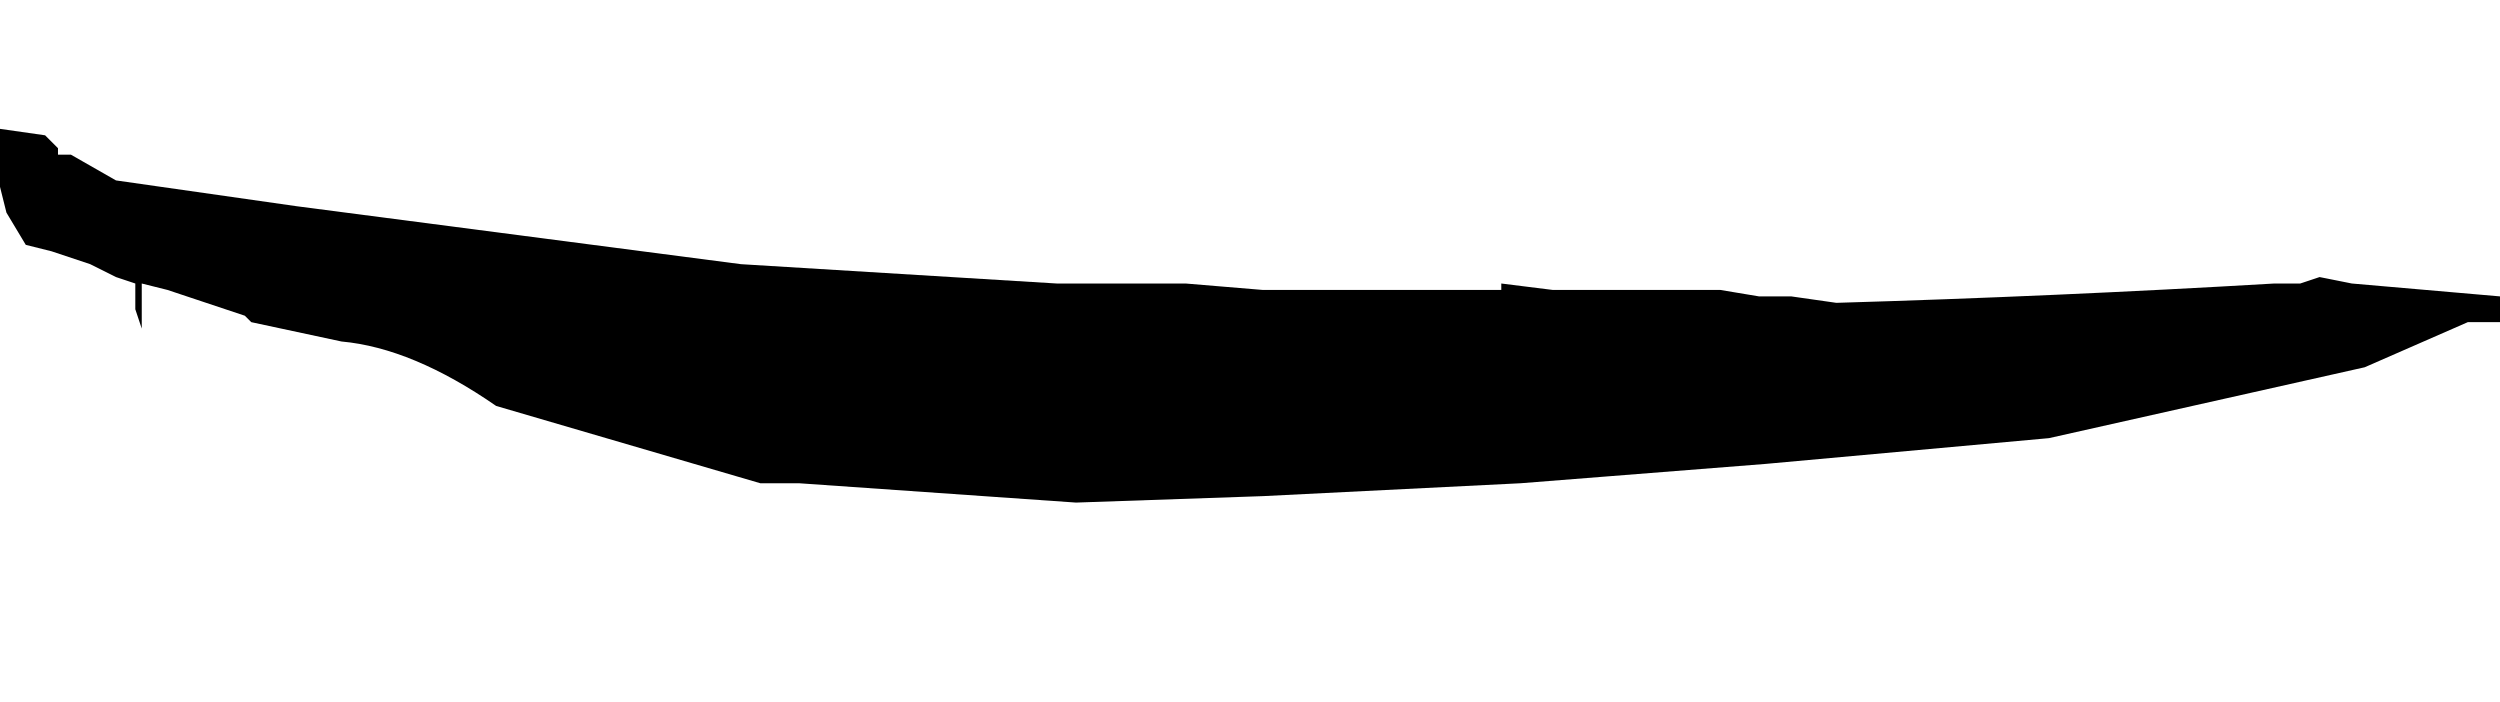 <?xml version="1.0" encoding="UTF-8" standalone="no"?>
<svg xmlns:xlink="http://www.w3.org/1999/xlink" height="5.45px" width="19.4px" xmlns="http://www.w3.org/2000/svg">
  <g transform="matrix(1.0, 0.0, 0.0, 1.0, -4.55, -21.6)">
    <path d="M4.55 22.6 L4.55 22.85 4.55 23.05 4.6 23.25 4.75 23.5 4.95 23.55 5.25 23.65 5.45 23.75 5.6 23.8 5.6 24.0 5.6 24.0 5.65 24.15 5.65 24.15 5.65 24.0 5.65 23.8 5.85 23.85 6.15 23.95 6.45 24.05 6.5 24.1 7.2 24.25 Q7.75 24.3 8.4 24.75 L10.45 25.35 10.75 25.35 12.9 25.5 14.35 25.45 16.35 25.35 16.35 25.3 16.35 25.3 16.35 25.35 18.25 25.2 20.45 25.0 22.9 24.45 23.7 24.1 23.9 24.1 23.95 24.1 23.95 24.1 23.95 24.0 23.95 23.9 22.8 23.8 22.55 23.75 22.4 23.8 22.2 23.8 Q20.5 23.9 18.8 23.95 L18.45 23.9 18.2 23.9 17.9 23.85 17.65 23.85 16.8 23.85 16.6 23.85 16.2 23.8 16.2 23.85 16.15 23.85 14.35 23.85 13.75 23.8 13.35 23.8 13.3 23.8 12.75 23.8 10.3 23.65 6.85 23.2 5.45 23.0 5.1 22.8 5.1 22.8 5.1 22.8 5.0 22.8 5.0 22.85 5.0 22.8 5.0 22.75 4.9 22.65 4.55 22.6" fill="#000000" fill-rule="evenodd" stroke="none">
      <animate attributeName="fill" dur="2s" repeatCount="indefinite" values="#000000;#000001"/>
      <animate attributeName="fill-opacity" dur="2s" repeatCount="indefinite" values="1.0;1.0"/>
      <animate attributeName="d" dur="2s" repeatCount="indefinite" values="M4.55 22.6 L4.55 22.85 4.55 23.05 4.6 23.25 4.75 23.5 4.95 23.55 5.25 23.65 5.45 23.75 5.6 23.8 5.6 24.0 5.6 24.0 5.65 24.15 5.65 24.15 5.65 24.0 5.65 23.8 5.85 23.85 6.15 23.95 6.45 24.05 6.5 24.1 7.2 24.25 Q7.75 24.3 8.4 24.75 L10.45 25.35 10.75 25.35 12.9 25.5 14.35 25.45 16.35 25.35 16.35 25.3 16.35 25.3 16.35 25.35 18.25 25.2 20.45 25.0 22.9 24.45 23.7 24.1 23.9 24.1 23.95 24.1 23.95 24.1 23.95 24.0 23.95 23.9 22.8 23.8 22.55 23.75 22.4 23.8 22.2 23.8 Q20.5 23.9 18.8 23.95 L18.45 23.9 18.2 23.9 17.9 23.85 17.65 23.85 16.8 23.85 16.6 23.85 16.2 23.8 16.2 23.85 16.15 23.85 14.35 23.85 13.75 23.8 13.35 23.8 13.3 23.8 12.75 23.8 10.3 23.65 6.85 23.2 5.45 23.0 5.1 22.8 5.1 22.8 5.1 22.8 5.0 22.8 5.0 22.85 5.0 22.8 5.0 22.75 4.9 22.65 4.55 22.6;M6.05 22.9 L6.05 22.9 6.05 23.1 6.05 23.3 6.15 23.6 6.2 23.7 6.5 23.8 6.65 23.85 6.8 23.95 6.95 23.95 6.95 24.05 6.95 24.15 6.95 24.2 6.95 24.3 6.95 24.1 6.95 24.0 7.2 24.1 7.6 24.4 7.7 24.4 8.35 24.8 Q8.85 25.1 9.35 25.35 L10.9 26.2 11.3 26.4 12.95 26.95 14.3 27.05 16.05 26.85 16.05 26.85 16.05 26.85 16.05 26.85 17.7 26.35 19.6 25.65 21.8 24.65 22.5 24.35 22.7 24.25 22.8 24.25 22.9 24.25 22.9 24.1 22.8 24.1 21.7 23.95 21.55 23.95 21.4 23.85 21.3 23.65 Q21.15 23.3 18.65 22.6 L18.3 22.5 18.0 22.4 18.0 22.4 17.8 22.35 17.1 22.15 16.9 22.05 16.5 21.95 16.4 21.95 16.3 21.95 14.65 21.65 14.0 21.65 13.65 21.75 13.65 21.75 13.2 21.8 11.0 22.3 7.8 22.95 6.75 23.1 6.4 23.1 6.4 23.1 6.4 23.1 6.4 23.1 6.4 23.1 6.35 23.0 6.35 22.9 6.25 22.9 6.05 22.9"/>
    </path>
    <path d="M4.55 22.6 L4.9 22.65 5.0 22.75 5.0 22.8 5.0 22.85 5.0 22.8 5.1 22.8 5.1 22.8 5.1 22.8 5.45 23.0 6.85 23.2 10.3 23.65 12.75 23.8 13.3 23.8 13.35 23.8 13.75 23.8 14.35 23.85 16.15 23.85 16.2 23.85 16.2 23.8 16.6 23.85 16.8 23.85 17.65 23.85 17.9 23.85 18.2 23.9 18.45 23.9 18.8 23.95 Q20.5 23.9 22.2 23.8 L22.4 23.8 22.55 23.75 22.8 23.8 23.95 23.9 23.95 24.0 23.95 24.1 23.95 24.1 23.9 24.1 23.7 24.1 22.9 24.45 20.45 25.0 18.25 25.2 16.35 25.35 16.35 25.3 16.35 25.3 16.35 25.35 14.35 25.45 12.9 25.5 10.75 25.35 10.45 25.35 8.4 24.75 Q7.75 24.3 7.2 24.25 L6.5 24.1 6.45 24.05 6.15 23.95 5.85 23.85 5.65 23.8 5.65 24.0 5.65 24.15 5.65 24.15 5.6 24.0 5.6 24.0 5.6 23.8 5.45 23.75 5.25 23.65 4.95 23.55 4.75 23.5 4.6 23.25 4.55 23.05 4.55 22.85 4.55 22.6" fill="none" stroke="#000000" stroke-linecap="round" stroke-linejoin="round" stroke-opacity="0.0" stroke-width="1.0">
      <animate attributeName="stroke" dur="2s" repeatCount="indefinite" values="#000000;#000001"/>
      <animate attributeName="stroke-width" dur="2s" repeatCount="indefinite" values="0.0;0.0"/>
      <animate attributeName="fill-opacity" dur="2s" repeatCount="indefinite" values="0.0;0.0"/>
      <animate attributeName="d" dur="2s" repeatCount="indefinite" values="M4.55 22.6 L4.9 22.65 5.0 22.75 5.0 22.8 5.0 22.85 5.0 22.8 5.1 22.8 5.1 22.8 5.1 22.8 5.45 23.0 6.85 23.2 10.3 23.65 12.75 23.8 13.3 23.8 13.35 23.8 13.75 23.8 14.35 23.85 16.15 23.85 16.2 23.85 16.2 23.8 16.6 23.85 16.8 23.85 17.65 23.85 17.9 23.85 18.2 23.9 18.45 23.9 18.8 23.95 Q20.5 23.9 22.2 23.8 L22.4 23.8 22.55 23.75 22.8 23.8 23.95 23.9 23.95 24.0 23.95 24.1 23.95 24.1 23.9 24.1 23.7 24.1 22.9 24.45 20.45 25.0 18.25 25.2 16.35 25.35 16.35 25.3 16.35 25.3 16.35 25.35 14.35 25.45 12.9 25.5 10.75 25.35 10.45 25.35 8.4 24.75 Q7.75 24.3 7.2 24.25 L6.5 24.1 6.45 24.05 6.15 23.95 5.85 23.85 5.65 23.8 5.65 24.0 5.65 24.15 5.65 24.15 5.6 24.0 5.6 24.0 5.6 23.8 5.45 23.75 5.25 23.65 4.95 23.55 4.75 23.5 4.6 23.25 4.55 23.05 4.55 22.85 4.55 22.6;M6.05 22.9 L6.25 22.9 6.35 22.9 6.35 23.0 6.4 23.1 6.4 23.1 6.4 23.1 6.4 23.1 6.4 23.1 6.75 23.1 7.8 22.95 11.0 22.3 13.2 21.8 13.65 21.75 13.65 21.75 14.0 21.65 14.65 21.65 16.3 21.95 16.4 21.95 16.5 21.95 16.9 22.05 17.1 22.15 17.8 22.35 18.0 22.4 18.0 22.4 18.3 22.5 18.65 22.6 Q21.15 23.3 21.3 23.65 L21.4 23.85 21.55 23.95 21.7 23.95 22.8 24.1 22.9 24.1 22.9 24.25 22.8 24.25 22.7 24.25 22.5 24.35 21.8 24.65 19.6 25.65 17.7 26.35 16.05 26.85 16.05 26.85 16.05 26.85 16.05 26.85 14.3 27.05 12.95 26.95 11.3 26.4 10.9 26.2 9.35 25.35 Q8.85 25.1 8.35 24.8 L7.7 24.4 7.6 24.4 7.2 24.1 6.95 24.0 6.95 24.1 6.95 24.3 6.95 24.2 6.95 24.15 6.95 24.05 6.95 23.95 6.8 23.95 6.65 23.85 6.5 23.8 6.2 23.7 6.15 23.6 6.05 23.3 6.05 23.1 6.05 22.9 6.05 22.9"/>
    </path>
  </g>
</svg>
